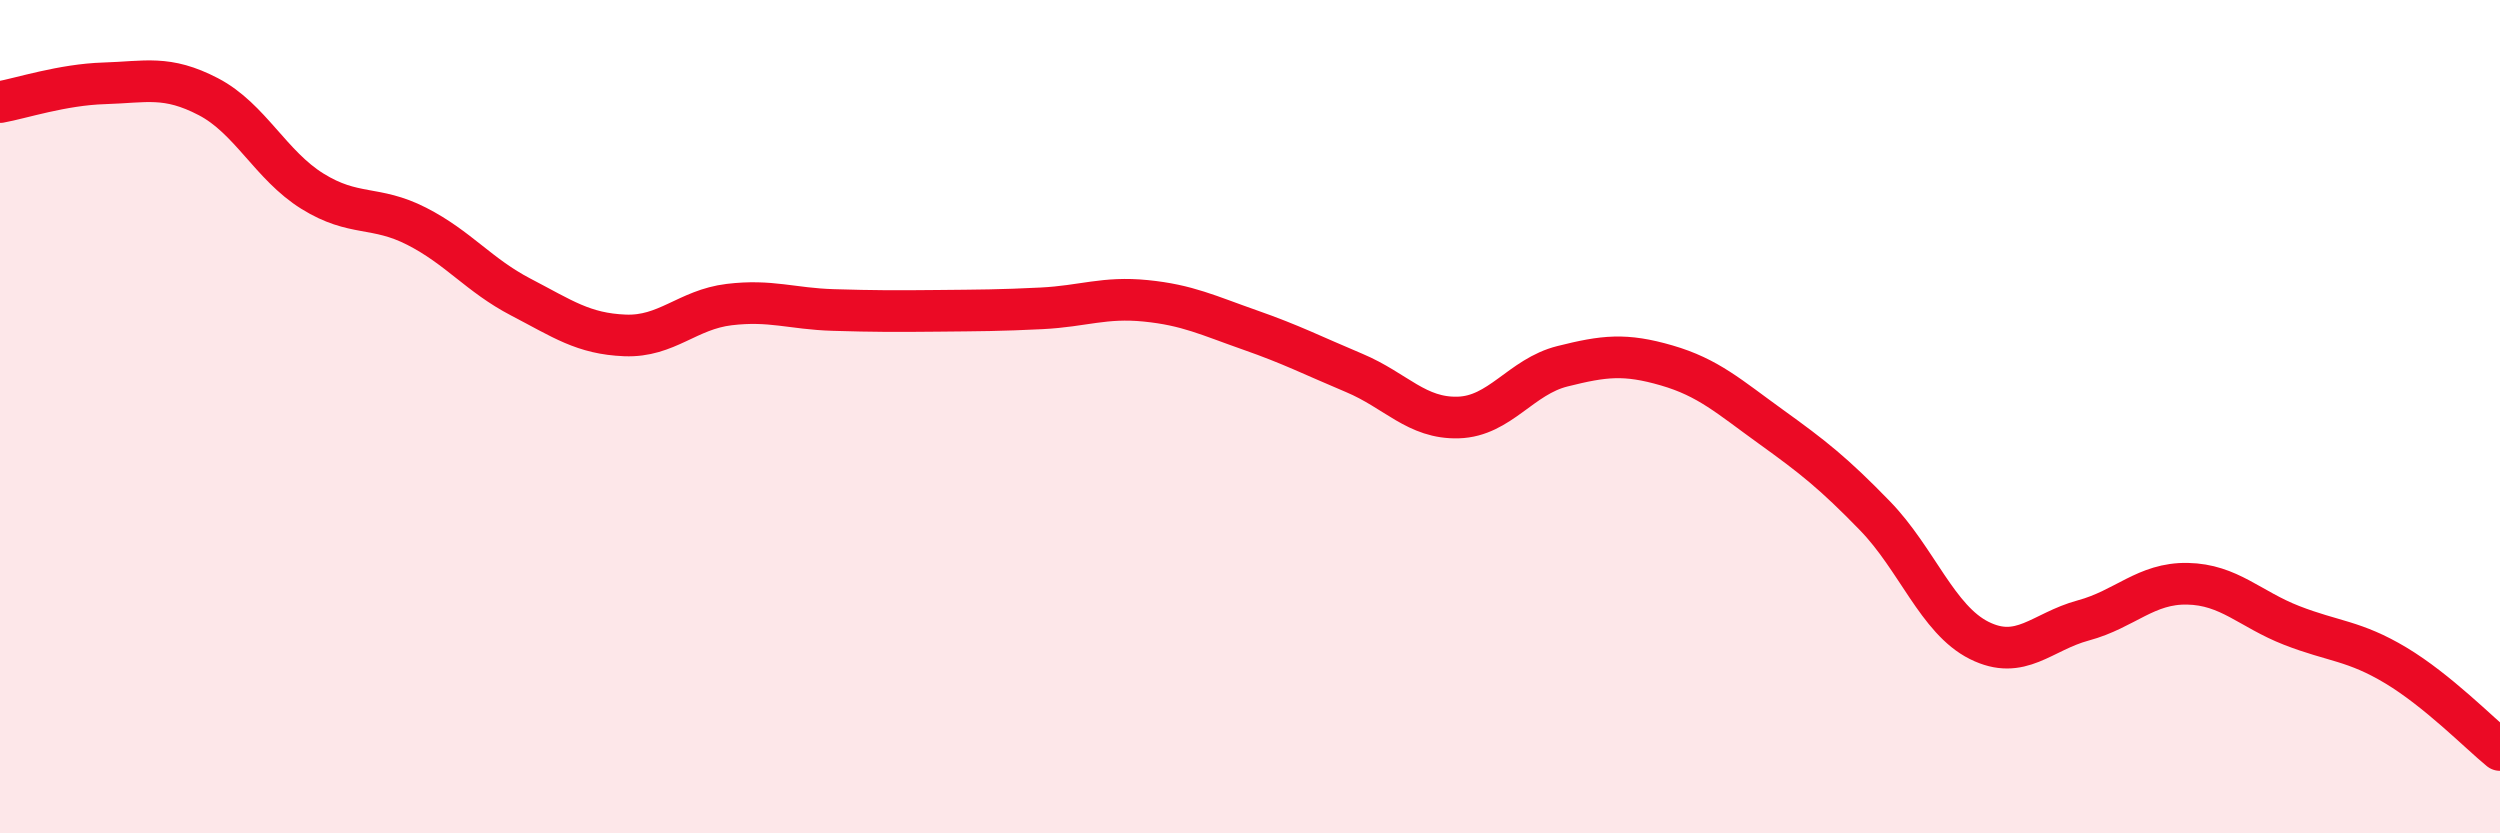 
    <svg width="60" height="20" viewBox="0 0 60 20" xmlns="http://www.w3.org/2000/svg">
      <path
        d="M 0,2.45 C 0.5,2.36 1.5,2.03 2.5,2 C 3.5,1.97 4,1.8 5,2.32 C 6,2.84 6.5,3.97 7.5,4.59 C 8.5,5.21 9,4.92 10,5.43 C 11,5.94 11.5,6.61 12.5,7.13 C 13.5,7.65 14,8.01 15,8.05 C 16,8.09 16.5,7.43 17.5,7.31 C 18.5,7.19 19,7.41 20,7.44 C 21,7.47 21.5,7.47 22.5,7.46 C 23.5,7.45 24,7.45 25,7.4 C 26,7.35 26.5,7.12 27.5,7.22 C 28.5,7.32 29,7.57 30,7.92 C 31,8.27 31.5,8.53 32.5,8.95 C 33.5,9.37 34,10.05 35,10.02 C 36,9.99 36.5,9.04 37.5,8.79 C 38.5,8.54 39,8.48 40,8.77 C 41,9.06 41.5,9.52 42.5,10.24 C 43.5,10.96 44,11.35 45,12.38 C 46,13.41 46.5,14.87 47.5,15.37 C 48.5,15.87 49,15.16 50,14.89 C 51,14.62 51.5,13.99 52.5,14.01 C 53.5,14.03 54,14.62 55,15.01 C 56,15.4 56.5,15.37 57.5,15.97 C 58.5,16.57 59.5,17.59 60,18L60 20L0 20Z"
        fill="#EB0A25"
        opacity="0.1"
        stroke-linecap="round"
        stroke-linejoin="round"
      />
      <path
        d="M 0,2.45 C 0.5,2.36 1.5,2.03 2.5,2 C 3.5,1.97 4,1.8 5,2.32 C 6,2.84 6.5,3.97 7.5,4.59 C 8.5,5.21 9,4.92 10,5.43 C 11,5.94 11.5,6.61 12.5,7.13 C 13.5,7.65 14,8.01 15,8.05 C 16,8.09 16.5,7.43 17.5,7.31 C 18.5,7.19 19,7.41 20,7.44 C 21,7.47 21.5,7.47 22.5,7.46 C 23.5,7.45 24,7.45 25,7.4 C 26,7.35 26.5,7.12 27.5,7.22 C 28.5,7.32 29,7.57 30,7.92 C 31,8.27 31.5,8.53 32.5,8.95 C 33.5,9.37 34,10.05 35,10.02 C 36,9.99 36.5,9.04 37.5,8.79 C 38.5,8.54 39,8.48 40,8.77 C 41,9.06 41.5,9.52 42.5,10.24 C 43.5,10.96 44,11.35 45,12.38 C 46,13.41 46.5,14.87 47.5,15.37 C 48.5,15.87 49,15.16 50,14.89 C 51,14.62 51.5,13.99 52.5,14.01 C 53.5,14.03 54,14.62 55,15.01 C 56,15.4 56.5,15.37 57.5,15.97 C 58.5,16.57 59.5,17.59 60,18"
        stroke="#EB0A25"
        stroke-width="1"
        fill="none"
        stroke-linecap="round"
        stroke-linejoin="round"
      />
    </svg>
  